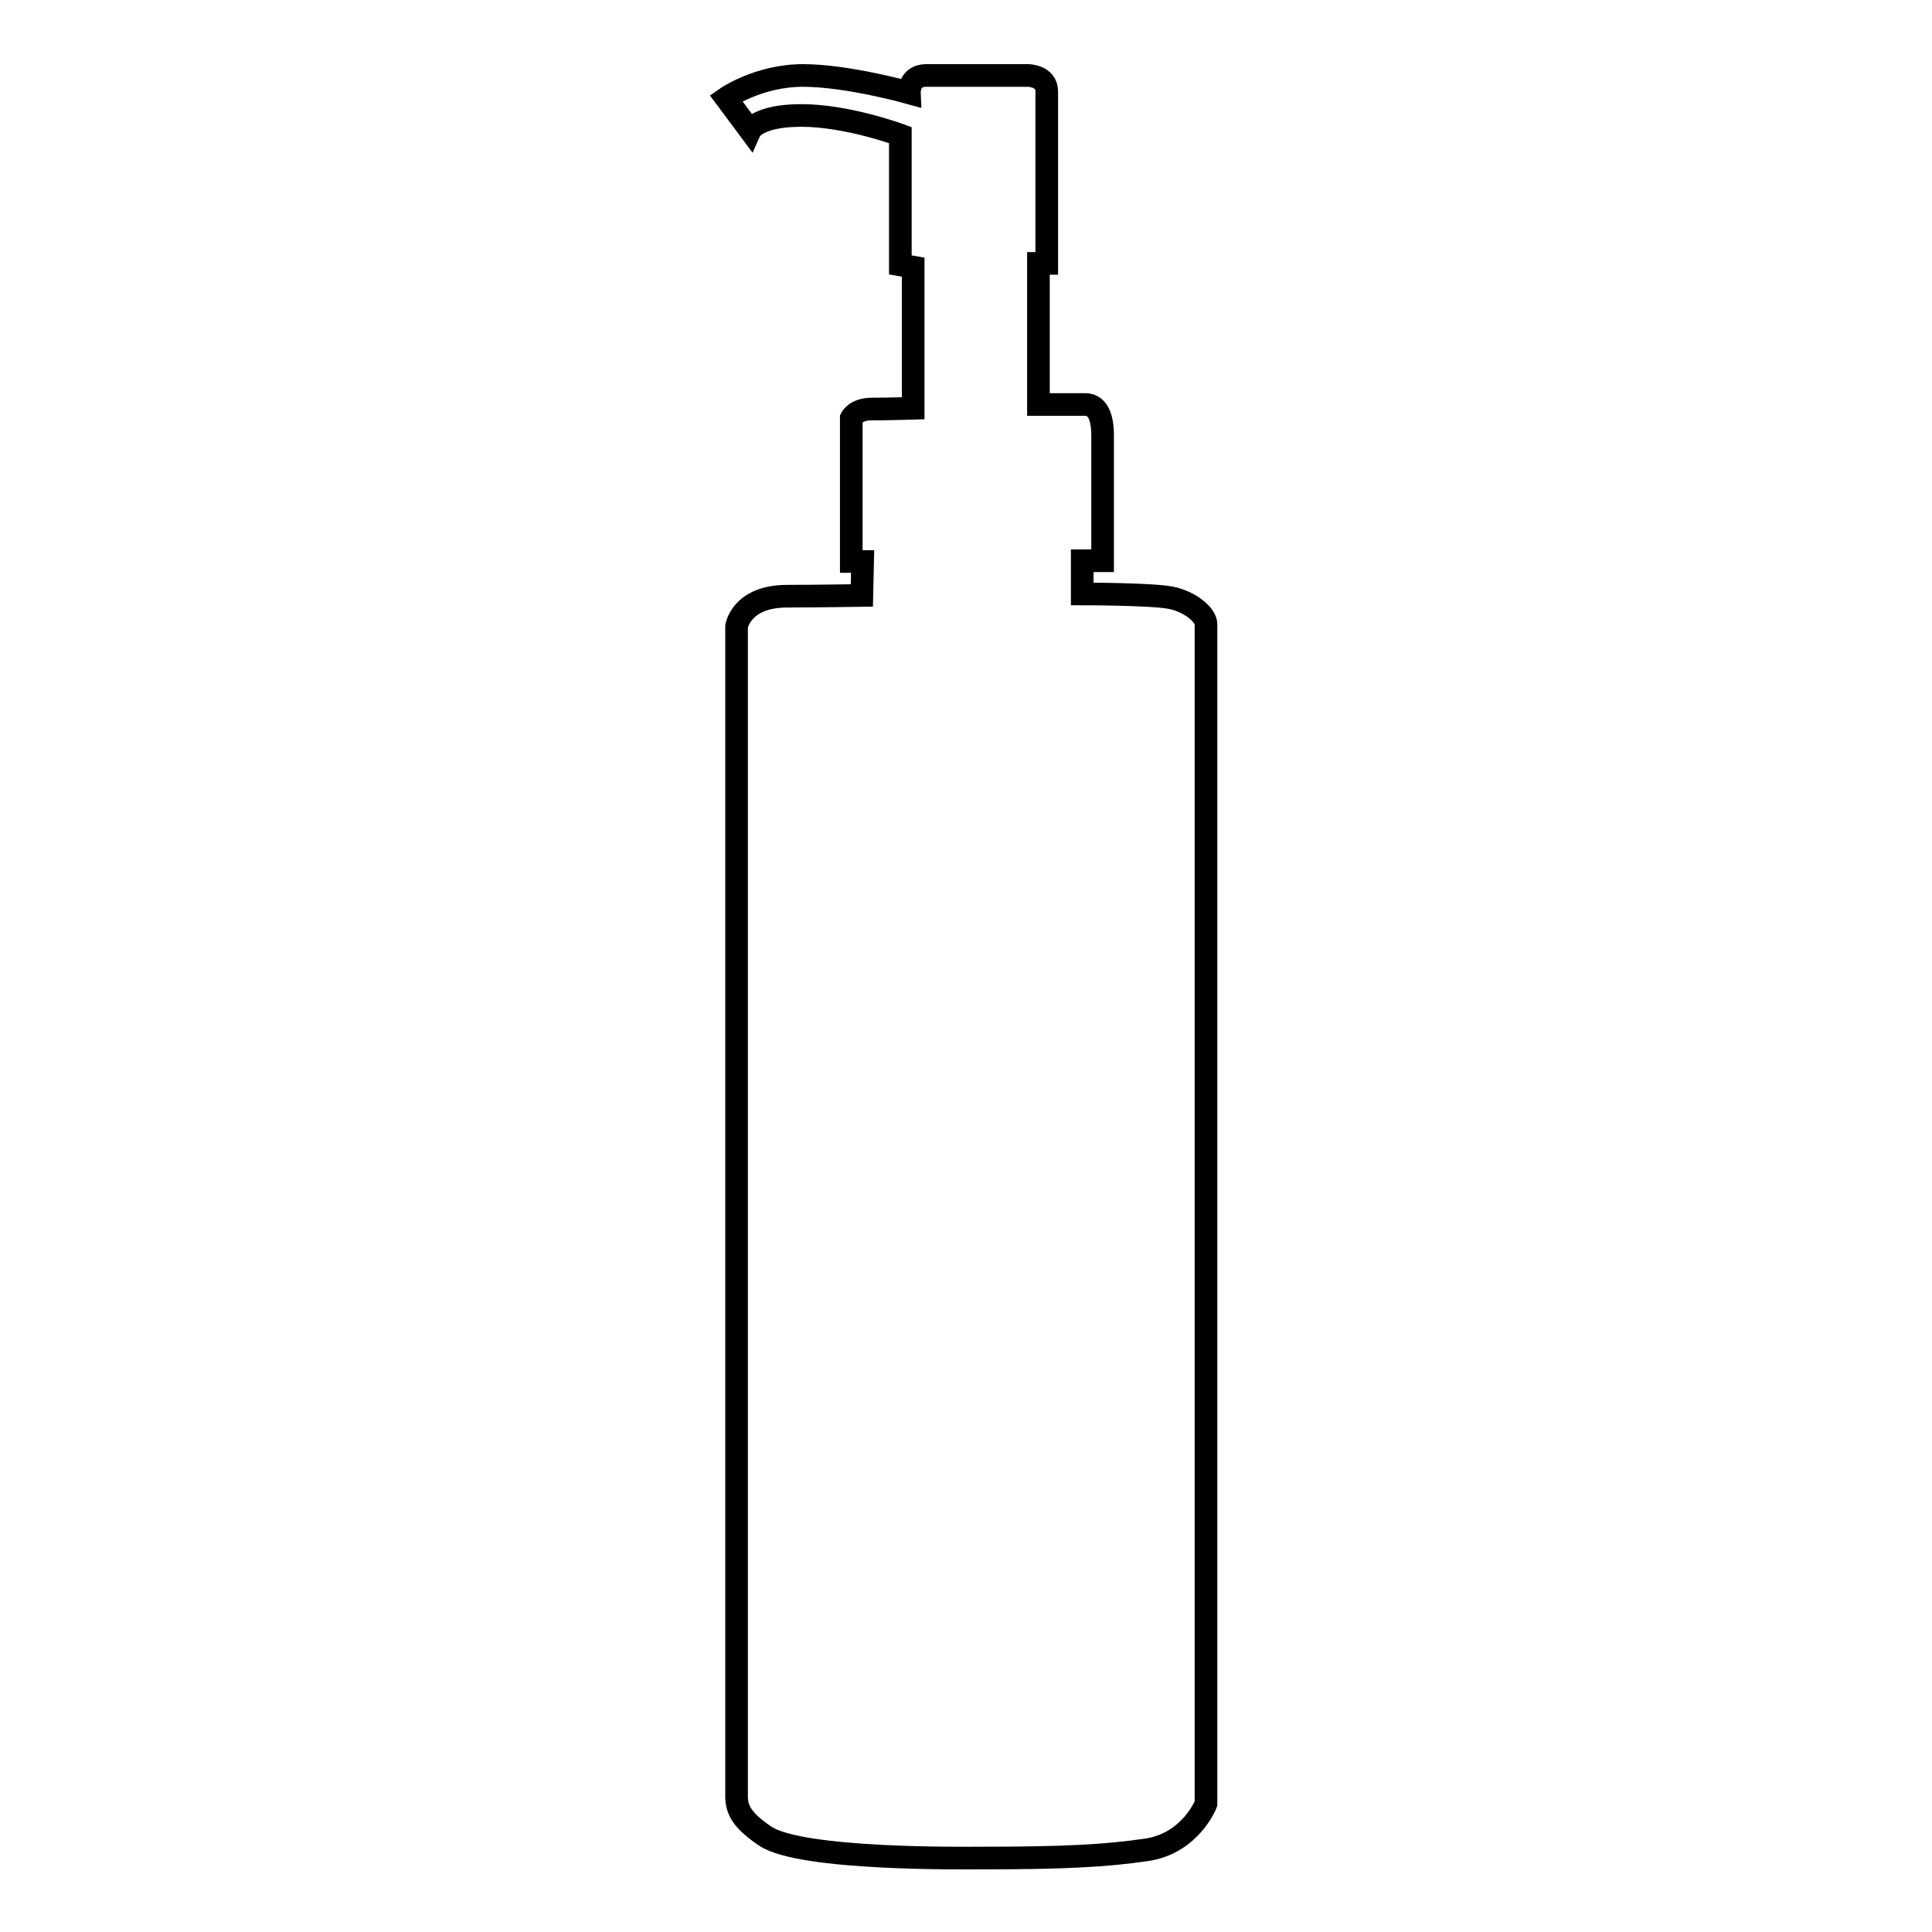 <?xml version="1.0" encoding="utf-8"?>
<!-- Svg Vector Icons : http://www.onlinewebfonts.com/icon -->
<!DOCTYPE svg PUBLIC "-//W3C//DTD SVG 1.1//EN" "http://www.w3.org/Graphics/SVG/1.1/DTD/svg11.dtd">
<svg version="1.1" xmlns="http://www.w3.org/2000/svg" xmlns:xlink="http://www.w3.org/1999/xlink" x="0px" y="0px" viewBox="0 0 256 256" enable-background="new 0 0 256 256" xml:space="preserve">
<g><g><path stroke-width="3" fill-opacity="0" stroke="#000000"  d="M99.4,17.3L96.2,13c0,0,4.3-3,10.2-3c5.9,0,14.1,2.3,14.1,2.3s-0.1-2.3,2.2-2.3s13.5,0,13.5,0s2.5,0,2.5,2.1c0,1.8,0,22.8,0,22.8h-1.1v18.7c0,0,4.7,0,6.2,0c1.5,0,2.3,1.4,2.3,4.1c0,2.7,0,16.6,0,16.6h-2.7v4.4c0,0,9.1,0,11.7,0.5c2.6,0.5,4.7,2.3,4.7,3.5s0,156.3,0,156.3s-2,5.2-7.8,6.1c-5.4,0.8-10.9,1.1-22,1.1c-2,0-23.8,0.3-28.6-2.9c-3.1-2.1-3.8-3.5-3.8-5.3s0-155,0-155s0.6-4,6.7-4c3.3,0,9.9-0.1,9.9-0.1l0.1-4.5h-1.5v-19c0,0,0.6-1.2,2.7-1.2c2.1,0,5.5-0.1,5.5-0.1V35.4l-1.7-0.3V17.9c0,0-7-2.6-13.1-2.6C100.3,15.3,99.4,17.3,99.4,17.3z"/></g></g>
</svg>